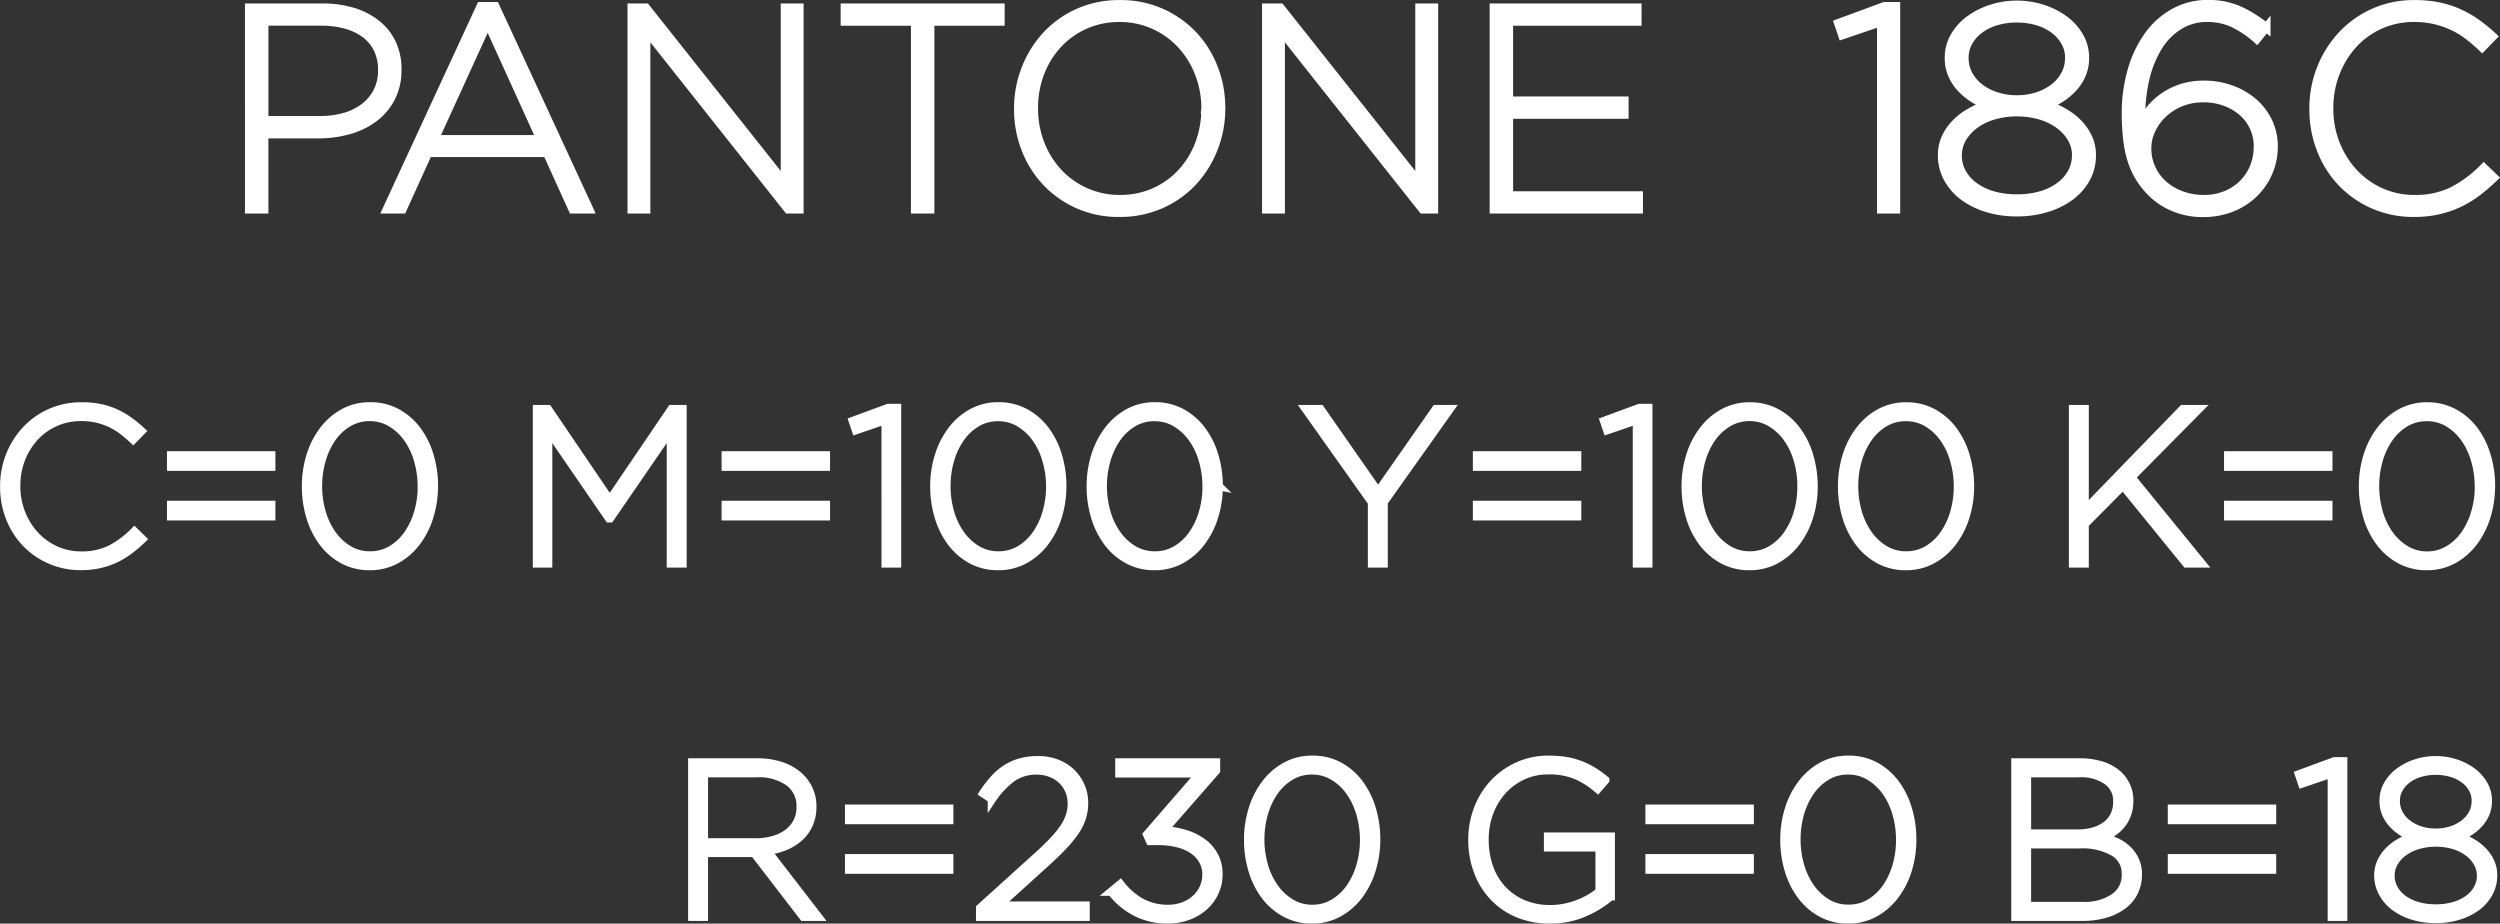 <svg xmlns="http://www.w3.org/2000/svg" width="147.548" height="54.509" viewBox="0 0 147.548 54.509">
  <rect x="0" y="0" width="147.548" height="54.509" fill="#333333" stroke="none"/>
  <g id="txt" transform="translate(-24.647 -219.26)">
    <path id="Path_74" data-name="Path 74" d="M-124.406-8.228v-.034a3.507,3.507,0,0,0-.323-1.538,3.23,3.23,0,0,0-.91-1.139,4.157,4.157,0,0,0-1.394-.714,6.127,6.127,0,0,0-1.794-.246h-4.318V0h.884V-4.437h3.213a6.5,6.5,0,0,0,1.776-.238,4.486,4.486,0,0,0,1.479-.714,3.481,3.481,0,0,0,1.012-1.19A3.5,3.5,0,0,0-124.406-8.228Zm-.884.051a2.661,2.661,0,0,1-.272,1.207,2.715,2.715,0,0,1-.757.926,3.463,3.463,0,0,1-1.164.587,5.254,5.254,0,0,1-1.513.2h-3.264v-5.831h3.366a5.375,5.375,0,0,1,1.462.187,3.429,3.429,0,0,1,1.139.544,2.455,2.455,0,0,1,.739.892,2.8,2.8,0,0,1,.264,1.25ZM-113.084,0l-5.542-11.985h-.85L-125.018,0h.918l1.513-3.332h7.021L-114.053,0Zm-2.856-4.131h-6.273l3.145-6.885ZM-100.674,0V-11.9h-.85V-1.547L-109.735-11.9h-.833V0h.85V-10.574L-101.337,0Zm11.866-11.084V-11.9h-9.18v.816h4.148V0h.884V-11.084ZM-75.786-5.95a.021.021,0,0,0,0-.034,6.431,6.431,0,0,0-.425-2.329,5.985,5.985,0,0,0-1.207-1.947A5.834,5.834,0,0,0-79.305-11.6a5.855,5.855,0,0,0-2.448-.5,5.9,5.9,0,0,0-2.465.5,5.772,5.772,0,0,0-1.887,1.352,6.183,6.183,0,0,0-1.215,1.963,6.386,6.386,0,0,0-.434,2.338v.034a6.431,6.431,0,0,0,.425,2.329,5.985,5.985,0,0,0,1.207,1.946A5.859,5.859,0,0,0-84.243-.3a5.839,5.839,0,0,0,2.456.5,5.913,5.913,0,0,0,2.456-.5,5.749,5.749,0,0,0,1.9-1.352A6.183,6.183,0,0,0-76.22-3.613,6.386,6.386,0,0,0-75.786-5.95Zm-.918.034a5.71,5.71,0,0,1-.374,2.074A5.214,5.214,0,0,1-78.124-2.15a4.9,4.9,0,0,1-1.6,1.139A4.9,4.9,0,0,1-81.753-.6a4.871,4.871,0,0,1-2.04-.425A4.98,4.98,0,0,1-85.4-2.168a5.311,5.311,0,0,1-1.054-1.7,5.664,5.664,0,0,1-.382-2.082v-.034a5.71,5.71,0,0,1,.374-2.074,5.214,5.214,0,0,1,1.046-1.691,4.9,4.9,0,0,1,1.6-1.139,4.9,4.9,0,0,1,2.032-.417,4.871,4.871,0,0,1,2.04.425,4.98,4.98,0,0,1,1.606,1.148,5.311,5.311,0,0,1,1.054,1.7A5.664,5.664,0,0,1-76.7-5.95ZM-63.223,0V-11.9h-.85V-1.547L-72.284-11.9h-.833V0h.85V-10.574L-63.886,0Zm12.087,0V-.816H-58.8V-5.593h6.817v-.816H-58.8v-4.675h7.582V-11.9h-8.466V0Zm11.781-10.982.238.7,2.295-.782V0h.867V-11.985h-.68ZM-24.4-3.2a2.4,2.4,0,0,0-.2-.986,3.005,3.005,0,0,0-.552-.833,3.765,3.765,0,0,0-.833-.663,5.313,5.313,0,0,0-1.046-.476,4.38,4.38,0,0,0,.842-.433,3.639,3.639,0,0,0,.705-.6,2.812,2.812,0,0,0,.493-.773,2.445,2.445,0,0,0,.187-.978,2.469,2.469,0,0,0-.34-1.275,3.245,3.245,0,0,0-.9-.986,4.458,4.458,0,0,0-1.283-.637,4.884,4.884,0,0,0-1.488-.229,4.884,4.884,0,0,0-1.487.229,4.459,4.459,0,0,0-1.284.637,3.245,3.245,0,0,0-.9.986,2.469,2.469,0,0,0-.34,1.275,2.445,2.445,0,0,0,.187.978,2.812,2.812,0,0,0,.493.773,3.639,3.639,0,0,0,.706.6,4.38,4.38,0,0,0,.841.433,5.313,5.313,0,0,0-1.045.476,3.765,3.765,0,0,0-.833.663,3.005,3.005,0,0,0-.553.833,2.4,2.4,0,0,0-.2.986,2.8,2.8,0,0,0,.34,1.368A3.276,3.276,0,0,0-31.96-.765a4.564,4.564,0,0,0,1.4.689A5.941,5.941,0,0,0-28.815.17a5.941,5.941,0,0,0,1.743-.247,4.564,4.564,0,0,0,1.4-.689,3.276,3.276,0,0,0,.935-1.062A2.8,2.8,0,0,0-24.4-3.2Zm-1.326-5.746a2.072,2.072,0,0,1-.247,1.012,2.429,2.429,0,0,1-.671.773,3.234,3.234,0,0,1-.986.5,3.9,3.9,0,0,1-1.19.178,3.9,3.9,0,0,1-1.19-.178,3.234,3.234,0,0,1-.986-.5,2.429,2.429,0,0,1-.672-.773,2.072,2.072,0,0,1-.247-1.012,1.881,1.881,0,0,1,.238-.935,2.382,2.382,0,0,1,.654-.74,3.082,3.082,0,0,1,.986-.484,4.229,4.229,0,0,1,1.215-.17,4.229,4.229,0,0,1,1.215.17,3.082,3.082,0,0,1,.986.484,2.382,2.382,0,0,1,.655.74A1.881,1.881,0,0,1-25.721-8.942Zm.408,5.78a2.076,2.076,0,0,1-.238.969,2.44,2.44,0,0,1-.688.807,3.481,3.481,0,0,1-1.1.553,4.932,4.932,0,0,1-1.471.2,4.932,4.932,0,0,1-1.47-.2,3.481,3.481,0,0,1-1.105-.553,2.44,2.44,0,0,1-.688-.807,2.076,2.076,0,0,1-.238-.969,2.008,2.008,0,0,1,.272-1.028,2.682,2.682,0,0,1,.748-.816,3.565,3.565,0,0,1,1.114-.536,4.841,4.841,0,0,1,1.368-.187,4.841,4.841,0,0,1,1.368.187,3.565,3.565,0,0,1,1.114.536,2.682,2.682,0,0,1,.748.816A2.008,2.008,0,0,1-25.313-3.162Zm11.22-7.565a7.033,7.033,0,0,0-1.6-1.012,4.444,4.444,0,0,0-1.836-.365,4.054,4.054,0,0,0-2.006.5,4.663,4.663,0,0,0-1.53,1.377,6.639,6.639,0,0,0-.969,2.057,9.09,9.09,0,0,0-.34,2.525A12.641,12.641,0,0,0-22.278-4a6.058,6.058,0,0,0,.289,1.25,4.537,4.537,0,0,0,.476.969,5.109,5.109,0,0,0,.654.8,4.018,4.018,0,0,0,1.326.867,4.41,4.41,0,0,0,1.7.323,4.559,4.559,0,0,0,1.641-.289A3.971,3.971,0,0,0-14.875-.9a3.851,3.851,0,0,0,.884-1.249,3.809,3.809,0,0,0,.323-1.573A3.276,3.276,0,0,0-14-5.194a3.546,3.546,0,0,0-.893-1.148,4.113,4.113,0,0,0-1.309-.74,4.673,4.673,0,0,0-1.564-.264,4.245,4.245,0,0,0-1.309.187,4.022,4.022,0,0,0-1.028.493,3.934,3.934,0,0,0-.791.706,6.174,6.174,0,0,0-.595.825,9.975,9.975,0,0,1,.229-2.5,6.378,6.378,0,0,1,.774-1.955,3.817,3.817,0,0,1,1.25-1.266,3.092,3.092,0,0,1,1.64-.451,3.635,3.635,0,0,1,1.547.323,5.886,5.886,0,0,1,1.394.935Zm-.493,7.038a3.157,3.157,0,0,1-.23,1.207,2.942,2.942,0,0,1-.646.977,3.1,3.1,0,0,1-1,.663,3.325,3.325,0,0,1-1.3.246A3.817,3.817,0,0,1-19.1-.825a3.342,3.342,0,0,1-1.071-.629,2.86,2.86,0,0,1-.705-.952,2.825,2.825,0,0,1-.255-1.2,2.541,2.541,0,0,1,.247-1.088,3.153,3.153,0,0,1,.68-.944,3.349,3.349,0,0,1,1.045-.671,3.458,3.458,0,0,1,1.343-.255,3.663,3.663,0,0,1,1.3.221,3.264,3.264,0,0,1,1.02.6,2.659,2.659,0,0,1,.672.91A2.735,2.735,0,0,1-14.586-3.689ZM-.663-1.87l-.6-.578A7.2,7.2,0,0,1-3.111-1.071,4.962,4.962,0,0,1-5.355-.6a4.757,4.757,0,0,1-1.989-.416A4.922,4.922,0,0,1-8.934-2.15,5.432,5.432,0,0,1-10-3.851a5.6,5.6,0,0,1-.391-2.1v-.034A5.644,5.644,0,0,1-10-8.075,5.333,5.333,0,0,1-8.951-9.767,4.816,4.816,0,0,1-7.361-10.9a4.841,4.841,0,0,1,1.989-.408,5.3,5.3,0,0,1,1.233.136,5.367,5.367,0,0,1,1.054.365,5.124,5.124,0,0,1,.909.553,9.469,9.469,0,0,1,.816.7l.629-.646a9.888,9.888,0,0,0-.943-.773,6.272,6.272,0,0,0-1.037-.6,5.606,5.606,0,0,0-1.2-.391A7.037,7.037,0,0,0-5.355-12.1a5.784,5.784,0,0,0-2.38.484,5.764,5.764,0,0,0-1.878,1.326A6.223,6.223,0,0,0-10.855-8.33a6.327,6.327,0,0,0-.45,2.38v.034a6.48,6.48,0,0,0,.442,2.4A5.907,5.907,0,0,0-9.631-1.572a5.782,5.782,0,0,0,1.879,1.3A5.83,5.83,0,0,0-5.389.2,6.423,6.423,0,0,0-3.944.051,5.96,5.96,0,0,0-2.712-.374a6.087,6.087,0,0,0,1.071-.654A11.156,11.156,0,0,0-.663-1.87Z" transform="translate(172.499 231.614)" fill="#fff" stroke="#fff" stroke-width="0.5"/>
    <path id="Path_73" data-name="Path 73" d="M-139.464-1.43l-.455-.442a5.509,5.509,0,0,1-1.417,1.053,3.794,3.794,0,0,1-1.716.364,3.638,3.638,0,0,1-1.521-.319,3.764,3.764,0,0,1-1.215-.871,4.154,4.154,0,0,1-.812-1.3,4.283,4.283,0,0,1-.3-1.605v-.026a4.316,4.316,0,0,1,.292-1.6,4.078,4.078,0,0,1,.806-1.294,3.682,3.682,0,0,1,1.215-.864,3.7,3.7,0,0,1,1.521-.312,4.052,4.052,0,0,1,.943.1,4.1,4.1,0,0,1,.806.28,3.918,3.918,0,0,1,.7.423,7.239,7.239,0,0,1,.624.533l.481-.494a7.562,7.562,0,0,0-.721-.592,4.8,4.8,0,0,0-.793-.461,4.287,4.287,0,0,0-.916-.3,5.381,5.381,0,0,0-1.105-.1,4.423,4.423,0,0,0-1.82.371,4.408,4.408,0,0,0-1.437,1.014,4.759,4.759,0,0,0-.949,1.5,4.839,4.839,0,0,0-.344,1.82v.026a4.956,4.956,0,0,0,.338,1.833,4.517,4.517,0,0,0,.943,1.488,4.421,4.421,0,0,0,1.436.994,4.459,4.459,0,0,0,1.807.364,4.912,4.912,0,0,0,1.1-.117,4.557,4.557,0,0,0,.942-.325,4.656,4.656,0,0,0,.819-.5A8.533,8.533,0,0,0-139.464-1.43Zm1.716-4.94v.663h5.9V-6.37Zm0,2.925v.663h5.9v-.663Zm15.5-1.118a6.132,6.132,0,0,0-.26-1.8,4.745,4.745,0,0,0-.747-1.5,3.657,3.657,0,0,0-1.183-1.021,3.234,3.234,0,0,0-1.567-.377,3.189,3.189,0,0,0-1.566.384,3.766,3.766,0,0,0-1.19,1.034,4.852,4.852,0,0,0-.76,1.5,5.994,5.994,0,0,0-.266,1.8,6.133,6.133,0,0,0,.26,1.8,4.746,4.746,0,0,0,.747,1.5A3.657,3.657,0,0,0-127.6-.221a3.233,3.233,0,0,0,1.566.377,3.19,3.19,0,0,0,1.567-.384,3.766,3.766,0,0,0,1.189-1.034,4.852,4.852,0,0,0,.76-1.5A5.994,5.994,0,0,0-122.252-4.563Zm-.7.026A5.468,5.468,0,0,1-123.168-3a4.387,4.387,0,0,1-.611,1.3,3.128,3.128,0,0,1-.962.9,2.423,2.423,0,0,1-1.268.338A2.422,2.422,0,0,1-127.283-.8a3.246,3.246,0,0,1-.975-.91,4.282,4.282,0,0,1-.617-1.306,5.536,5.536,0,0,1-.215-1.547,5.489,5.489,0,0,1,.215-1.534,4.375,4.375,0,0,1,.611-1.307,3.128,3.128,0,0,1,.962-.9,2.423,2.423,0,0,1,1.267-.338,2.422,2.422,0,0,1,1.274.345,3.246,3.246,0,0,1,.975.91,4.271,4.271,0,0,1,.618,1.313A5.557,5.557,0,0,1-122.954-4.537ZM-107.575,0V-9.1h-.637l-3.653,5.382L-115.518-9.1h-.637V0h.65V-7.9l3.6,5.239h.052l3.6-5.239V0Zm2.561-6.37v.663h5.9V-6.37Zm0,2.925v.663h5.9v-.663Zm7.5-4.953.182.533,1.755-.6V0h.663V-9.165h-.52Zm12.35,3.835a6.132,6.132,0,0,0-.26-1.8,4.745,4.745,0,0,0-.747-1.5,3.657,3.657,0,0,0-1.183-1.021,3.233,3.233,0,0,0-1.566-.377,3.189,3.189,0,0,0-1.566.384,3.766,3.766,0,0,0-1.189,1.034,4.852,4.852,0,0,0-.76,1.5,5.994,5.994,0,0,0-.267,1.8,6.132,6.132,0,0,0,.26,1.8,4.745,4.745,0,0,0,.747,1.5A3.657,3.657,0,0,0-90.512-.221a3.233,3.233,0,0,0,1.566.377,3.19,3.19,0,0,0,1.567-.384A3.766,3.766,0,0,0-86.19-1.261a4.852,4.852,0,0,0,.76-1.5A5.994,5.994,0,0,0-85.163-4.563Zm-.7.026A5.468,5.468,0,0,1-86.079-3a4.387,4.387,0,0,1-.611,1.3,3.128,3.128,0,0,1-.962.9,2.423,2.423,0,0,1-1.268.338A2.422,2.422,0,0,1-90.194-.8a3.246,3.246,0,0,1-.975-.91,4.282,4.282,0,0,1-.618-1.306A5.536,5.536,0,0,1-92-4.563,5.489,5.489,0,0,1-91.786-6.1,4.375,4.375,0,0,1-91.175-7.4a3.128,3.128,0,0,1,.962-.9,2.423,2.423,0,0,1,1.267-.338,2.422,2.422,0,0,1,1.274.345,3.246,3.246,0,0,1,.975.91,4.271,4.271,0,0,1,.618,1.313A5.557,5.557,0,0,1-85.865-4.537Zm9.932-.026a6.132,6.132,0,0,0-.26-1.8,4.745,4.745,0,0,0-.747-1.5,3.657,3.657,0,0,0-1.183-1.021,3.234,3.234,0,0,0-1.567-.377,3.189,3.189,0,0,0-1.566.384,3.766,3.766,0,0,0-1.189,1.034,4.852,4.852,0,0,0-.76,1.5,5.994,5.994,0,0,0-.267,1.8,6.132,6.132,0,0,0,.26,1.8,4.745,4.745,0,0,0,.747,1.5A3.657,3.657,0,0,0-81.282-.221a3.233,3.233,0,0,0,1.566.377,3.19,3.19,0,0,0,1.567-.384A3.766,3.766,0,0,0-76.96-1.261a4.852,4.852,0,0,0,.76-1.5A5.994,5.994,0,0,0-75.933-4.563Zm-.7.026A5.468,5.468,0,0,1-76.849-3a4.387,4.387,0,0,1-.611,1.3,3.128,3.128,0,0,1-.962.9,2.423,2.423,0,0,1-1.268.338A2.422,2.422,0,0,1-80.964-.8a3.246,3.246,0,0,1-.975-.91,4.282,4.282,0,0,1-.618-1.306,5.536,5.536,0,0,1-.215-1.547A5.489,5.489,0,0,1-82.556-6.1,4.375,4.375,0,0,1-81.945-7.4a3.128,3.128,0,0,1,.962-.9,2.423,2.423,0,0,1,1.267-.338,2.422,2.422,0,0,1,1.274.345,3.246,3.246,0,0,1,.975.91,4.271,4.271,0,0,1,.618,1.313A5.557,5.557,0,0,1-76.635-4.537ZM-62.3-9.1H-63.1l-3.419,4.888L-69.927-9.1h-.845l3.9,5.5V0h.676V-3.614Zm1.625,2.73v.663h5.9V-6.37Zm0,2.925v.663h5.9v-.663Zm7.5-4.953.182.533,1.755-.6V0h.663V-9.165h-.52Zm12.35,3.835a6.132,6.132,0,0,0-.26-1.8,4.745,4.745,0,0,0-.748-1.5A3.657,3.657,0,0,0-43.01-8.879a3.233,3.233,0,0,0-1.567-.377,3.189,3.189,0,0,0-1.566.384,3.766,3.766,0,0,0-1.189,1.034,4.852,4.852,0,0,0-.761,1.5,5.994,5.994,0,0,0-.266,1.8,6.132,6.132,0,0,0,.26,1.8,4.745,4.745,0,0,0,.748,1.5A3.657,3.657,0,0,0-46.169-.221,3.233,3.233,0,0,0-44.6.156a3.189,3.189,0,0,0,1.566-.384,3.766,3.766,0,0,0,1.19-1.034,4.852,4.852,0,0,0,.76-1.5A5.994,5.994,0,0,0-40.82-4.563Zm-.7.026A5.468,5.468,0,0,1-41.736-3a4.387,4.387,0,0,1-.611,1.3,3.128,3.128,0,0,1-.962.9,2.423,2.423,0,0,1-1.268.338A2.422,2.422,0,0,1-45.851-.8a3.246,3.246,0,0,1-.975-.91,4.282,4.282,0,0,1-.618-1.306,5.536,5.536,0,0,1-.215-1.547A5.489,5.489,0,0,1-47.443-6.1,4.375,4.375,0,0,1-46.832-7.4a3.128,3.128,0,0,1,.962-.9A2.423,2.423,0,0,1-44.6-8.645a2.422,2.422,0,0,1,1.274.345,3.246,3.246,0,0,1,.975.91,4.271,4.271,0,0,1,.617,1.313A5.557,5.557,0,0,1-41.522-4.537Zm9.932-.026a6.132,6.132,0,0,0-.26-1.8,4.745,4.745,0,0,0-.748-1.5A3.657,3.657,0,0,0-33.78-8.879a3.233,3.233,0,0,0-1.567-.377,3.189,3.189,0,0,0-1.566.384A3.766,3.766,0,0,0-38.1-7.839a4.852,4.852,0,0,0-.761,1.5,5.994,5.994,0,0,0-.266,1.8,6.132,6.132,0,0,0,.26,1.8,4.745,4.745,0,0,0,.748,1.5A3.657,3.657,0,0,0-36.939-.221a3.233,3.233,0,0,0,1.567.377,3.189,3.189,0,0,0,1.566-.384,3.766,3.766,0,0,0,1.19-1.034,4.852,4.852,0,0,0,.76-1.5A5.994,5.994,0,0,0-31.59-4.563Zm-.7.026A5.468,5.468,0,0,1-32.507-3a4.387,4.387,0,0,1-.611,1.3,3.128,3.128,0,0,1-.962.9,2.423,2.423,0,0,1-1.268.338A2.422,2.422,0,0,1-36.621-.8a3.246,3.246,0,0,1-.975-.91,4.282,4.282,0,0,1-.618-1.306,5.536,5.536,0,0,1-.215-1.547A5.489,5.489,0,0,1-38.213-6.1,4.375,4.375,0,0,1-37.6-7.4a3.128,3.128,0,0,1,.962-.9,2.423,2.423,0,0,1,1.268-.338A2.422,2.422,0,0,1-34.1-8.3a3.246,3.246,0,0,1,.975.91,4.271,4.271,0,0,1,.617,1.313A5.557,5.557,0,0,1-32.292-4.537ZM-17.927,0l-4.147-5.083L-18.1-9.1h-.923l-5.8,5.98V-9.1h-.676V0h.676V-2.314L-22.555-4.6-18.811,0Zm1.586-6.37v.663h5.9V-6.37Zm0,2.925v.663h5.9v-.663Zm15.5-1.118a6.132,6.132,0,0,0-.26-1.8,4.745,4.745,0,0,0-.747-1.5A3.657,3.657,0,0,0-3.035-8.879,3.233,3.233,0,0,0-4.6-9.256a3.189,3.189,0,0,0-1.567.384A3.766,3.766,0,0,0-7.358-7.839a4.852,4.852,0,0,0-.76,1.5,5.994,5.994,0,0,0-.266,1.8,6.132,6.132,0,0,0,.26,1.8,4.745,4.745,0,0,0,.748,1.5A3.657,3.657,0,0,0-6.194-.221,3.233,3.233,0,0,0-4.628.156,3.189,3.189,0,0,0-3.061-.228,3.766,3.766,0,0,0-1.872-1.261a4.852,4.852,0,0,0,.76-1.5A5.994,5.994,0,0,0-.845-4.563Zm-.7.026A5.468,5.468,0,0,1-1.761-3a4.387,4.387,0,0,1-.611,1.3,3.128,3.128,0,0,1-.962.9A2.423,2.423,0,0,1-4.6-.455,2.422,2.422,0,0,1-5.876-.8a3.246,3.246,0,0,1-.975-.91,4.282,4.282,0,0,1-.617-1.306,5.536,5.536,0,0,1-.214-1.547A5.489,5.489,0,0,1-7.468-6.1,4.375,4.375,0,0,1-6.857-7.4a3.128,3.128,0,0,1,.962-.9,2.423,2.423,0,0,1,1.267-.338A2.422,2.422,0,0,1-3.354-8.3a3.246,3.246,0,0,1,.975.91,4.271,4.271,0,0,1,.617,1.313A5.557,5.557,0,0,1-1.547-4.537Z" transform="translate(172.499 252.508)" fill="#fff" stroke="#fff" stroke-width="0.5"/>
    <path id="Path_72" data-name="Path 72" d="M-99.58,0l-3-3.887a4.274,4.274,0,0,0,1.059-.279,2.876,2.876,0,0,0,.845-.527,2.316,2.316,0,0,0,.559-.774,2.465,2.465,0,0,0,.2-1.02v-.026a2.333,2.333,0,0,0-.234-1.046,2.44,2.44,0,0,0-.657-.819,3.043,3.043,0,0,0-1.021-.533,4.443,4.443,0,0,0-1.339-.188h-3.822V0h.676V-3.77h2.977l2.9,3.77Zm-1.014-6.461a1.858,1.858,0,0,1-.2.877,1.942,1.942,0,0,1-.552.65,2.566,2.566,0,0,1-.839.41,3.751,3.751,0,0,1-1.06.143h-3.068V-8.476h3.107a3.073,3.073,0,0,1,1.93.533,1.747,1.747,0,0,1,.683,1.456Zm2.86.091v.663h5.9V-6.37Zm0,2.925v.663h5.9v-.663Zm11.089-5.187a2.274,2.274,0,0,1,.78.136,1.957,1.957,0,0,1,.656.39,1.906,1.906,0,0,1,.449.618,1.891,1.891,0,0,1,.169.806,2.374,2.374,0,0,1-.1.7,2.873,2.873,0,0,1-.338.7,5.569,5.569,0,0,1-.624.78q-.39.416-.949.923L-90-.507V0h6.214V-.65h-5.148l2.782-2.522q.6-.546,1.027-.994a6.834,6.834,0,0,0,.708-.858,3.148,3.148,0,0,0,.41-.819,2.884,2.884,0,0,0,.13-.878,2.392,2.392,0,0,0-.208-.995,2.5,2.5,0,0,0-.565-.8,2.543,2.543,0,0,0-.852-.527A3,3,0,0,0-86.58-9.23a3.811,3.811,0,0,0-1.066.136,3.115,3.115,0,0,0-.851.39,3.59,3.59,0,0,0-.7.611,6.99,6.99,0,0,0-.618.812l.507.338A5.11,5.11,0,0,1-88.127-8.2,2.487,2.487,0,0,1-86.645-8.632Zm9.633.169-3.133,3.614.169.377h.494a4.656,4.656,0,0,1,1.131.13,2.819,2.819,0,0,1,.9.383,1.887,1.887,0,0,1,.591.624,1.668,1.668,0,0,1,.215.852,1.847,1.847,0,0,1-.182.826,2.015,2.015,0,0,1-.488.637,2.248,2.248,0,0,1-.715.416,2.5,2.5,0,0,1-.865.149A3.288,3.288,0,0,1-80.49-.832a3.979,3.979,0,0,1-1.242-1.079l-.52.429A4.38,4.38,0,0,0-80.86-.3a4,4,0,0,0,1.95.455,3.385,3.385,0,0,0,1.125-.189,2.924,2.924,0,0,0,.949-.54,2.6,2.6,0,0,0,.65-.845,2.461,2.461,0,0,0,.24-1.092,2.212,2.212,0,0,0-.26-1.092,2.391,2.391,0,0,0-.7-.787,3.424,3.424,0,0,0-1.027-.494A5.412,5.412,0,0,0-79.17-5.1l3.081-3.523V-9.1h-5.694v.637Zm10.374,3.9a6.132,6.132,0,0,0-.26-1.8,4.745,4.745,0,0,0-.747-1.5,3.657,3.657,0,0,0-1.183-1.021A3.233,3.233,0,0,0-70.4-9.256a3.189,3.189,0,0,0-1.566.384,3.766,3.766,0,0,0-1.189,1.034,4.852,4.852,0,0,0-.76,1.5,5.994,5.994,0,0,0-.267,1.8,6.132,6.132,0,0,0,.26,1.8,4.745,4.745,0,0,0,.747,1.5A3.657,3.657,0,0,0-71.988-.221a3.233,3.233,0,0,0,1.566.377,3.19,3.19,0,0,0,1.567-.384,3.766,3.766,0,0,0,1.189-1.034,4.852,4.852,0,0,0,.76-1.5A5.994,5.994,0,0,0-66.638-4.563Zm-.7.026A5.468,5.468,0,0,1-67.555-3a4.387,4.387,0,0,1-.611,1.3,3.128,3.128,0,0,1-.962.9A2.423,2.423,0,0,1-70.4-.455,2.422,2.422,0,0,1-71.669-.8a3.246,3.246,0,0,1-.975-.91,4.282,4.282,0,0,1-.618-1.306,5.536,5.536,0,0,1-.215-1.547A5.489,5.489,0,0,1-73.262-6.1,4.375,4.375,0,0,1-72.651-7.4a3.128,3.128,0,0,1,.962-.9,2.423,2.423,0,0,1,1.267-.338,2.422,2.422,0,0,1,1.274.345,3.246,3.246,0,0,1,.975.91,4.271,4.271,0,0,1,.618,1.313A5.557,5.557,0,0,1-67.34-4.537Zm14.547,3.328v-3.51h-3.692v.624h3.042v2.613a4.008,4.008,0,0,1-.572.4,4.9,4.9,0,0,1-.7.332,4.876,4.876,0,0,1-.786.227,4.234,4.234,0,0,1-.845.084,4.073,4.073,0,0,1-1.632-.312A3.607,3.607,0,0,1-59.2-1.612a3.693,3.693,0,0,1-.773-1.3,4.882,4.882,0,0,1-.266-1.638v-.026a4.476,4.476,0,0,1,.273-1.56,4,4,0,0,1,.773-1.3,3.7,3.7,0,0,1,1.19-.884,3.52,3.52,0,0,1,1.521-.325,4.114,4.114,0,0,1,1.709.312,4.944,4.944,0,0,1,1.215.78l.442-.507a5.793,5.793,0,0,0-.7-.507,4.711,4.711,0,0,0-.754-.377,4.291,4.291,0,0,0-.858-.234,6.145,6.145,0,0,0-1.021-.078,4.3,4.3,0,0,0-1.846.39,4.46,4.46,0,0,0-1.424,1.04,4.6,4.6,0,0,0-.91,1.5,5.024,5.024,0,0,0-.318,1.775v.026a5.23,5.23,0,0,0,.312,1.813,4.425,4.425,0,0,0,.9,1.488A4.192,4.192,0,0,0-58.3-.214a4.794,4.794,0,0,0,1.931.37,4.932,4.932,0,0,0,2.034-.41A6.1,6.1,0,0,0-52.793-1.209Zm2.3-5.161v.663h5.9V-6.37Zm0,2.925v.663h5.9v-.663ZM-35-4.563a6.132,6.132,0,0,0-.26-1.8A4.745,4.745,0,0,0-36-7.859a3.657,3.657,0,0,0-1.183-1.021,3.233,3.233,0,0,0-1.567-.377,3.189,3.189,0,0,0-1.566.384,3.766,3.766,0,0,0-1.189,1.034,4.852,4.852,0,0,0-.761,1.5,5.994,5.994,0,0,0-.266,1.8,6.132,6.132,0,0,0,.26,1.8,4.745,4.745,0,0,0,.748,1.5A3.657,3.657,0,0,0-40.346-.221a3.233,3.233,0,0,0,1.567.377,3.189,3.189,0,0,0,1.566-.384,3.766,3.766,0,0,0,1.19-1.034,4.852,4.852,0,0,0,.76-1.5A5.994,5.994,0,0,0-35-4.563Zm-.7.026A5.468,5.468,0,0,1-35.913-3a4.387,4.387,0,0,1-.611,1.3,3.128,3.128,0,0,1-.962.9,2.423,2.423,0,0,1-1.268.338A2.422,2.422,0,0,1-40.027-.8,3.246,3.246,0,0,1-41-1.71a4.282,4.282,0,0,1-.618-1.306,5.536,5.536,0,0,1-.215-1.547A5.489,5.489,0,0,1-41.62-6.1,4.375,4.375,0,0,1-41.009-7.4a3.128,3.128,0,0,1,.962-.9,2.423,2.423,0,0,1,1.268-.338,2.422,2.422,0,0,1,1.274.345,3.246,3.246,0,0,1,.975.91,4.271,4.271,0,0,1,.617,1.313A5.557,5.557,0,0,1-35.7-4.537Zm14.014,2.054v-.026a1.911,1.911,0,0,0-.169-.826,2.085,2.085,0,0,0-.448-.624,2.426,2.426,0,0,0-.657-.442,4.521,4.521,0,0,0-.78-.28,4.019,4.019,0,0,0,.552-.292,2.167,2.167,0,0,0,.5-.436,2.121,2.121,0,0,0,.358-.611,2.252,2.252,0,0,0,.137-.819v-.026a1.984,1.984,0,0,0-.215-.923A2.084,2.084,0,0,0-23-8.5a2.771,2.771,0,0,0-.929-.448A4.393,4.393,0,0,0-25.142-9.1H-28.9V0h3.952a4.75,4.75,0,0,0,1.339-.176,3.233,3.233,0,0,0,1.027-.494,2.2,2.2,0,0,0,.663-.78A2.252,2.252,0,0,0-21.684-2.483Zm-1.2-4.29a1.779,1.779,0,0,1-.176.806,1.635,1.635,0,0,1-.487.585,2.267,2.267,0,0,1-.741.358,3.373,3.373,0,0,1-.936.123h-3V-8.476h3.068a2.679,2.679,0,0,1,1.69.461A1.473,1.473,0,0,1-22.88-6.8Zm.507,4.29a1.592,1.592,0,0,1-.689,1.359,3.1,3.1,0,0,1-1.859.5h-3.3V-4.277h3.081a3.79,3.79,0,0,1,2.06.461,1.472,1.472,0,0,1,.708,1.306Zm2.717-3.887v.663h5.9V-6.37Zm0,2.925v.663h5.9v-.663Zm7.5-4.953.182.533,1.755-.6V0h.663V-9.165h-.52ZM-.715-2.444A1.835,1.835,0,0,0-.871-3.2a2.3,2.3,0,0,0-.423-.637,2.879,2.879,0,0,0-.637-.507,4.063,4.063,0,0,0-.8-.364,3.35,3.35,0,0,0,.643-.332A2.783,2.783,0,0,0-1.547-5.5,2.15,2.15,0,0,0-1.17-6.09a1.87,1.87,0,0,0,.143-.748,1.888,1.888,0,0,0-.26-.975,2.482,2.482,0,0,0-.689-.754,3.409,3.409,0,0,0-.981-.488A3.735,3.735,0,0,0-4.1-9.23a3.735,3.735,0,0,0-1.137.175,3.409,3.409,0,0,0-.982.488,2.482,2.482,0,0,0-.689.754,1.888,1.888,0,0,0-.26.975,1.87,1.87,0,0,0,.143.748,2.15,2.15,0,0,0,.377.591,2.783,2.783,0,0,0,.54.462,3.35,3.35,0,0,0,.643.332,4.063,4.063,0,0,0-.8.364,2.879,2.879,0,0,0-.637.507,2.3,2.3,0,0,0-.422.637,1.835,1.835,0,0,0-.156.754A2.142,2.142,0,0,0-7.215-1.4,2.505,2.505,0,0,0-6.5-.585a3.49,3.49,0,0,0,1.072.527A4.543,4.543,0,0,0-4.1.13,4.543,4.543,0,0,0-2.763-.058,3.49,3.49,0,0,0-1.69-.585,2.505,2.505,0,0,0-.975-1.4,2.142,2.142,0,0,0-.715-2.444ZM-1.729-6.838a1.585,1.585,0,0,1-.188.773,1.858,1.858,0,0,1-.514.592,2.473,2.473,0,0,1-.754.384,2.984,2.984,0,0,1-.91.136,2.984,2.984,0,0,1-.91-.136,2.473,2.473,0,0,1-.754-.384,1.858,1.858,0,0,1-.513-.592,1.585,1.585,0,0,1-.188-.773,1.438,1.438,0,0,1,.182-.715,1.821,1.821,0,0,1,.5-.566,2.357,2.357,0,0,1,.754-.371,3.234,3.234,0,0,1,.93-.13,3.234,3.234,0,0,1,.93.13,2.357,2.357,0,0,1,.754.371,1.821,1.821,0,0,1,.5.566A1.438,1.438,0,0,1-1.729-6.838Zm.312,4.42a1.588,1.588,0,0,1-.182.741,1.866,1.866,0,0,1-.527.617,2.662,2.662,0,0,1-.845.423A3.772,3.772,0,0,1-4.1-.481,3.772,3.772,0,0,1-5.22-.637a2.662,2.662,0,0,1-.845-.423,1.866,1.866,0,0,1-.526-.617,1.588,1.588,0,0,1-.182-.741A1.536,1.536,0,0,1-6.565-3.2a2.051,2.051,0,0,1,.572-.624,2.726,2.726,0,0,1,.852-.41A3.7,3.7,0,0,1-4.1-4.381a3.7,3.7,0,0,1,1.047.143,2.726,2.726,0,0,1,.852.41,2.051,2.051,0,0,1,.572.624A1.536,1.536,0,0,1-1.417-2.418Z" transform="translate(172.499 273.362)" fill="#fff" stroke="#fff" stroke-width="0.5"/>
  </g>
</svg>
